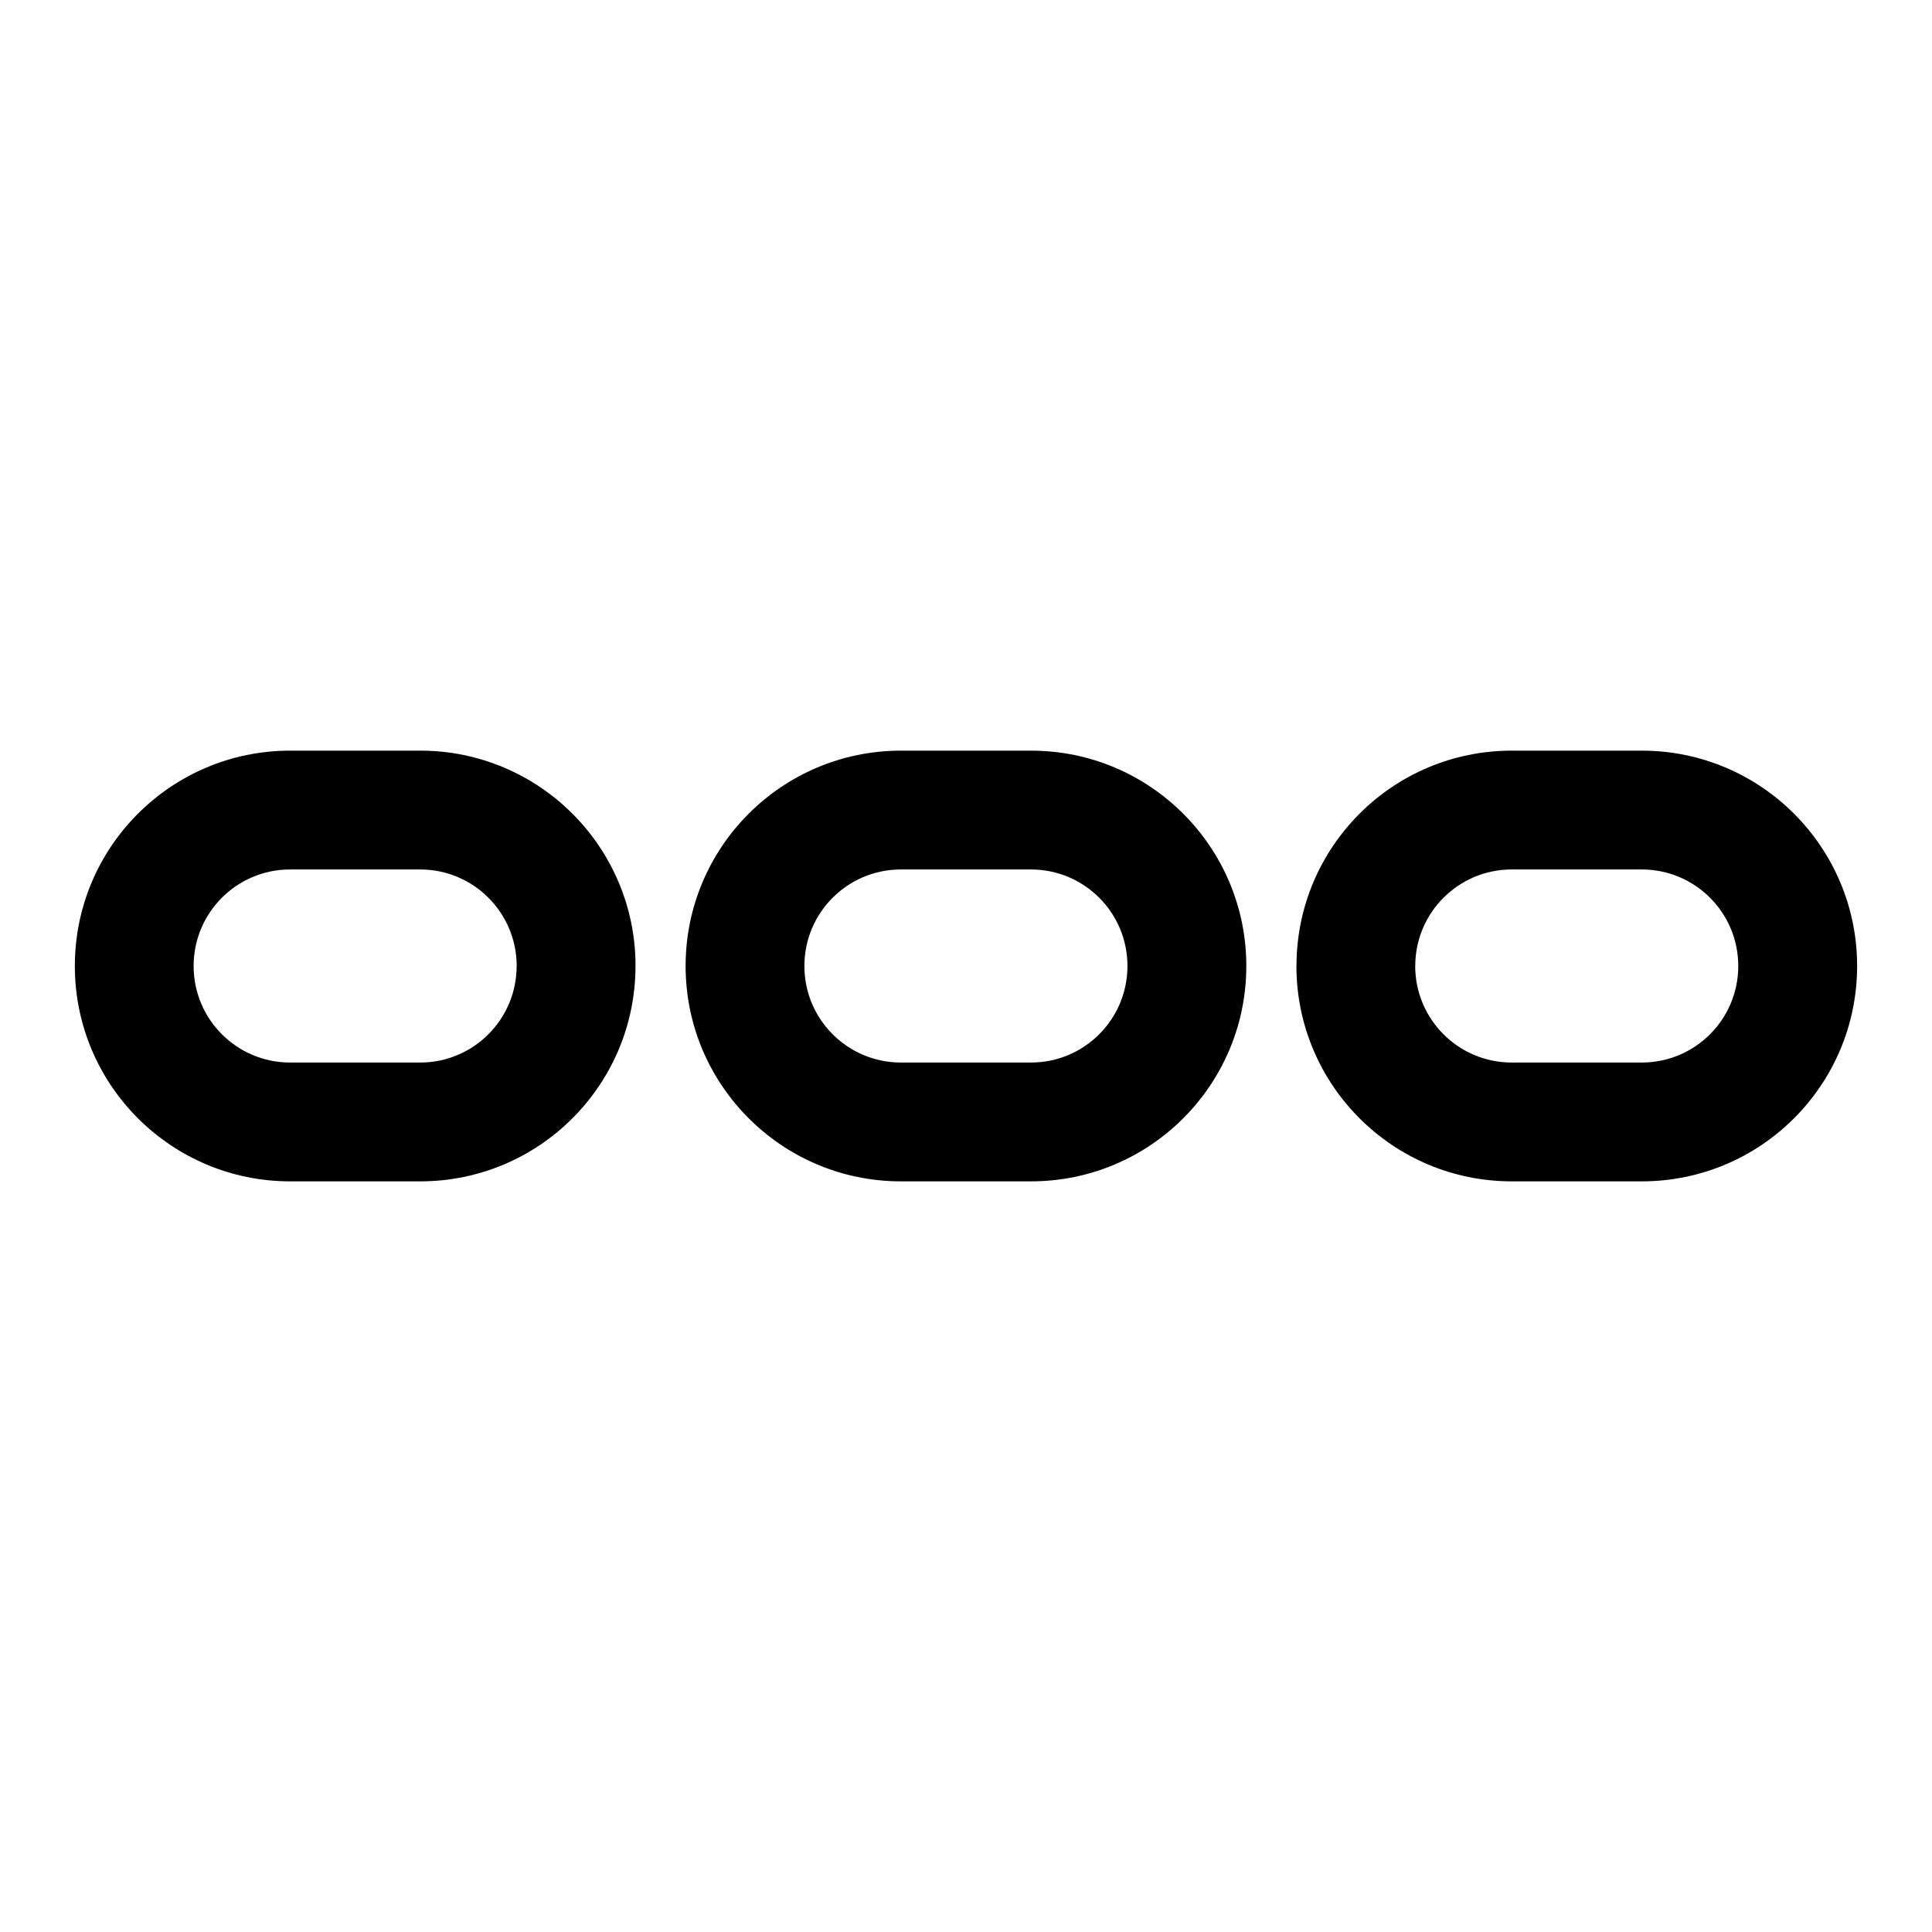 <?xml version="1.0" encoding="UTF-8"?>
<!-- The Best Svg Icon site in the world: iconSvg.co, Visit us! https://iconsvg.co -->
<svg fill="#000000" width="800px" height="800px" version="1.1" viewBox="144 144 512 512" xmlns="http://www.w3.org/2000/svg">
 <path d="m579.1 457.07c31.504 0 57.055-25.551 57.055-57.055v-0.031c0-31.504-25.551-57.055-57.055-57.055h-34.48c-31.504 0-57.039 25.551-57.039 57.055-0.016 0.016-0.016 0.016-0.016 0.031 0.016 31.504 25.551 57.055 57.055 57.055zm-323.73 0c31.504 0 57.039-25.551 57.039-57.055 0.016-0.016 0.016-0.016 0.016-0.031-0.016-31.504-25.551-57.055-57.055-57.055h-34.48c-31.504 0-57.055 25.551-57.055 57.055v0.031c0 31.504 25.551 57.055 57.055 57.055zm161.86 0c31.504 0 57.055-25.551 57.055-57.055v-0.031c0-31.504-25.551-57.055-57.055-57.055h-34.48c-31.504 0-57.055 25.551-57.055 57.055v0.031c0 31.504 25.551 57.055 57.055 57.055zm161.86-31.488c14.121 0 25.566-11.445 25.566-25.566v-0.031c0-14.121-11.445-25.566-25.566-25.566h-34.48c-14.105 0-25.551 11.445-25.551 25.566-0.016 0.016-0.016 0.016-0.016 0.031 0.016 14.121 11.461 25.566 25.566 25.566zm-323.73 0c14.105 0 25.551-11.445 25.551-25.566 0.016-0.016 0.016-0.016 0.016-0.031-0.016-14.121-11.461-25.566-25.566-25.566h-34.48c-14.121 0-25.566 11.445-25.566 25.566v0.031c0 14.121 11.445 25.566 25.566 25.566zm161.86 0c14.121 0 25.566-11.445 25.566-25.566v-0.031c0-14.121-11.445-25.566-25.566-25.566h-34.48c-14.121 0-25.566 11.445-25.566 25.566v0.031c0 14.121 11.445 25.566 25.566 25.566z" fill-rule="evenodd"/>
</svg>
